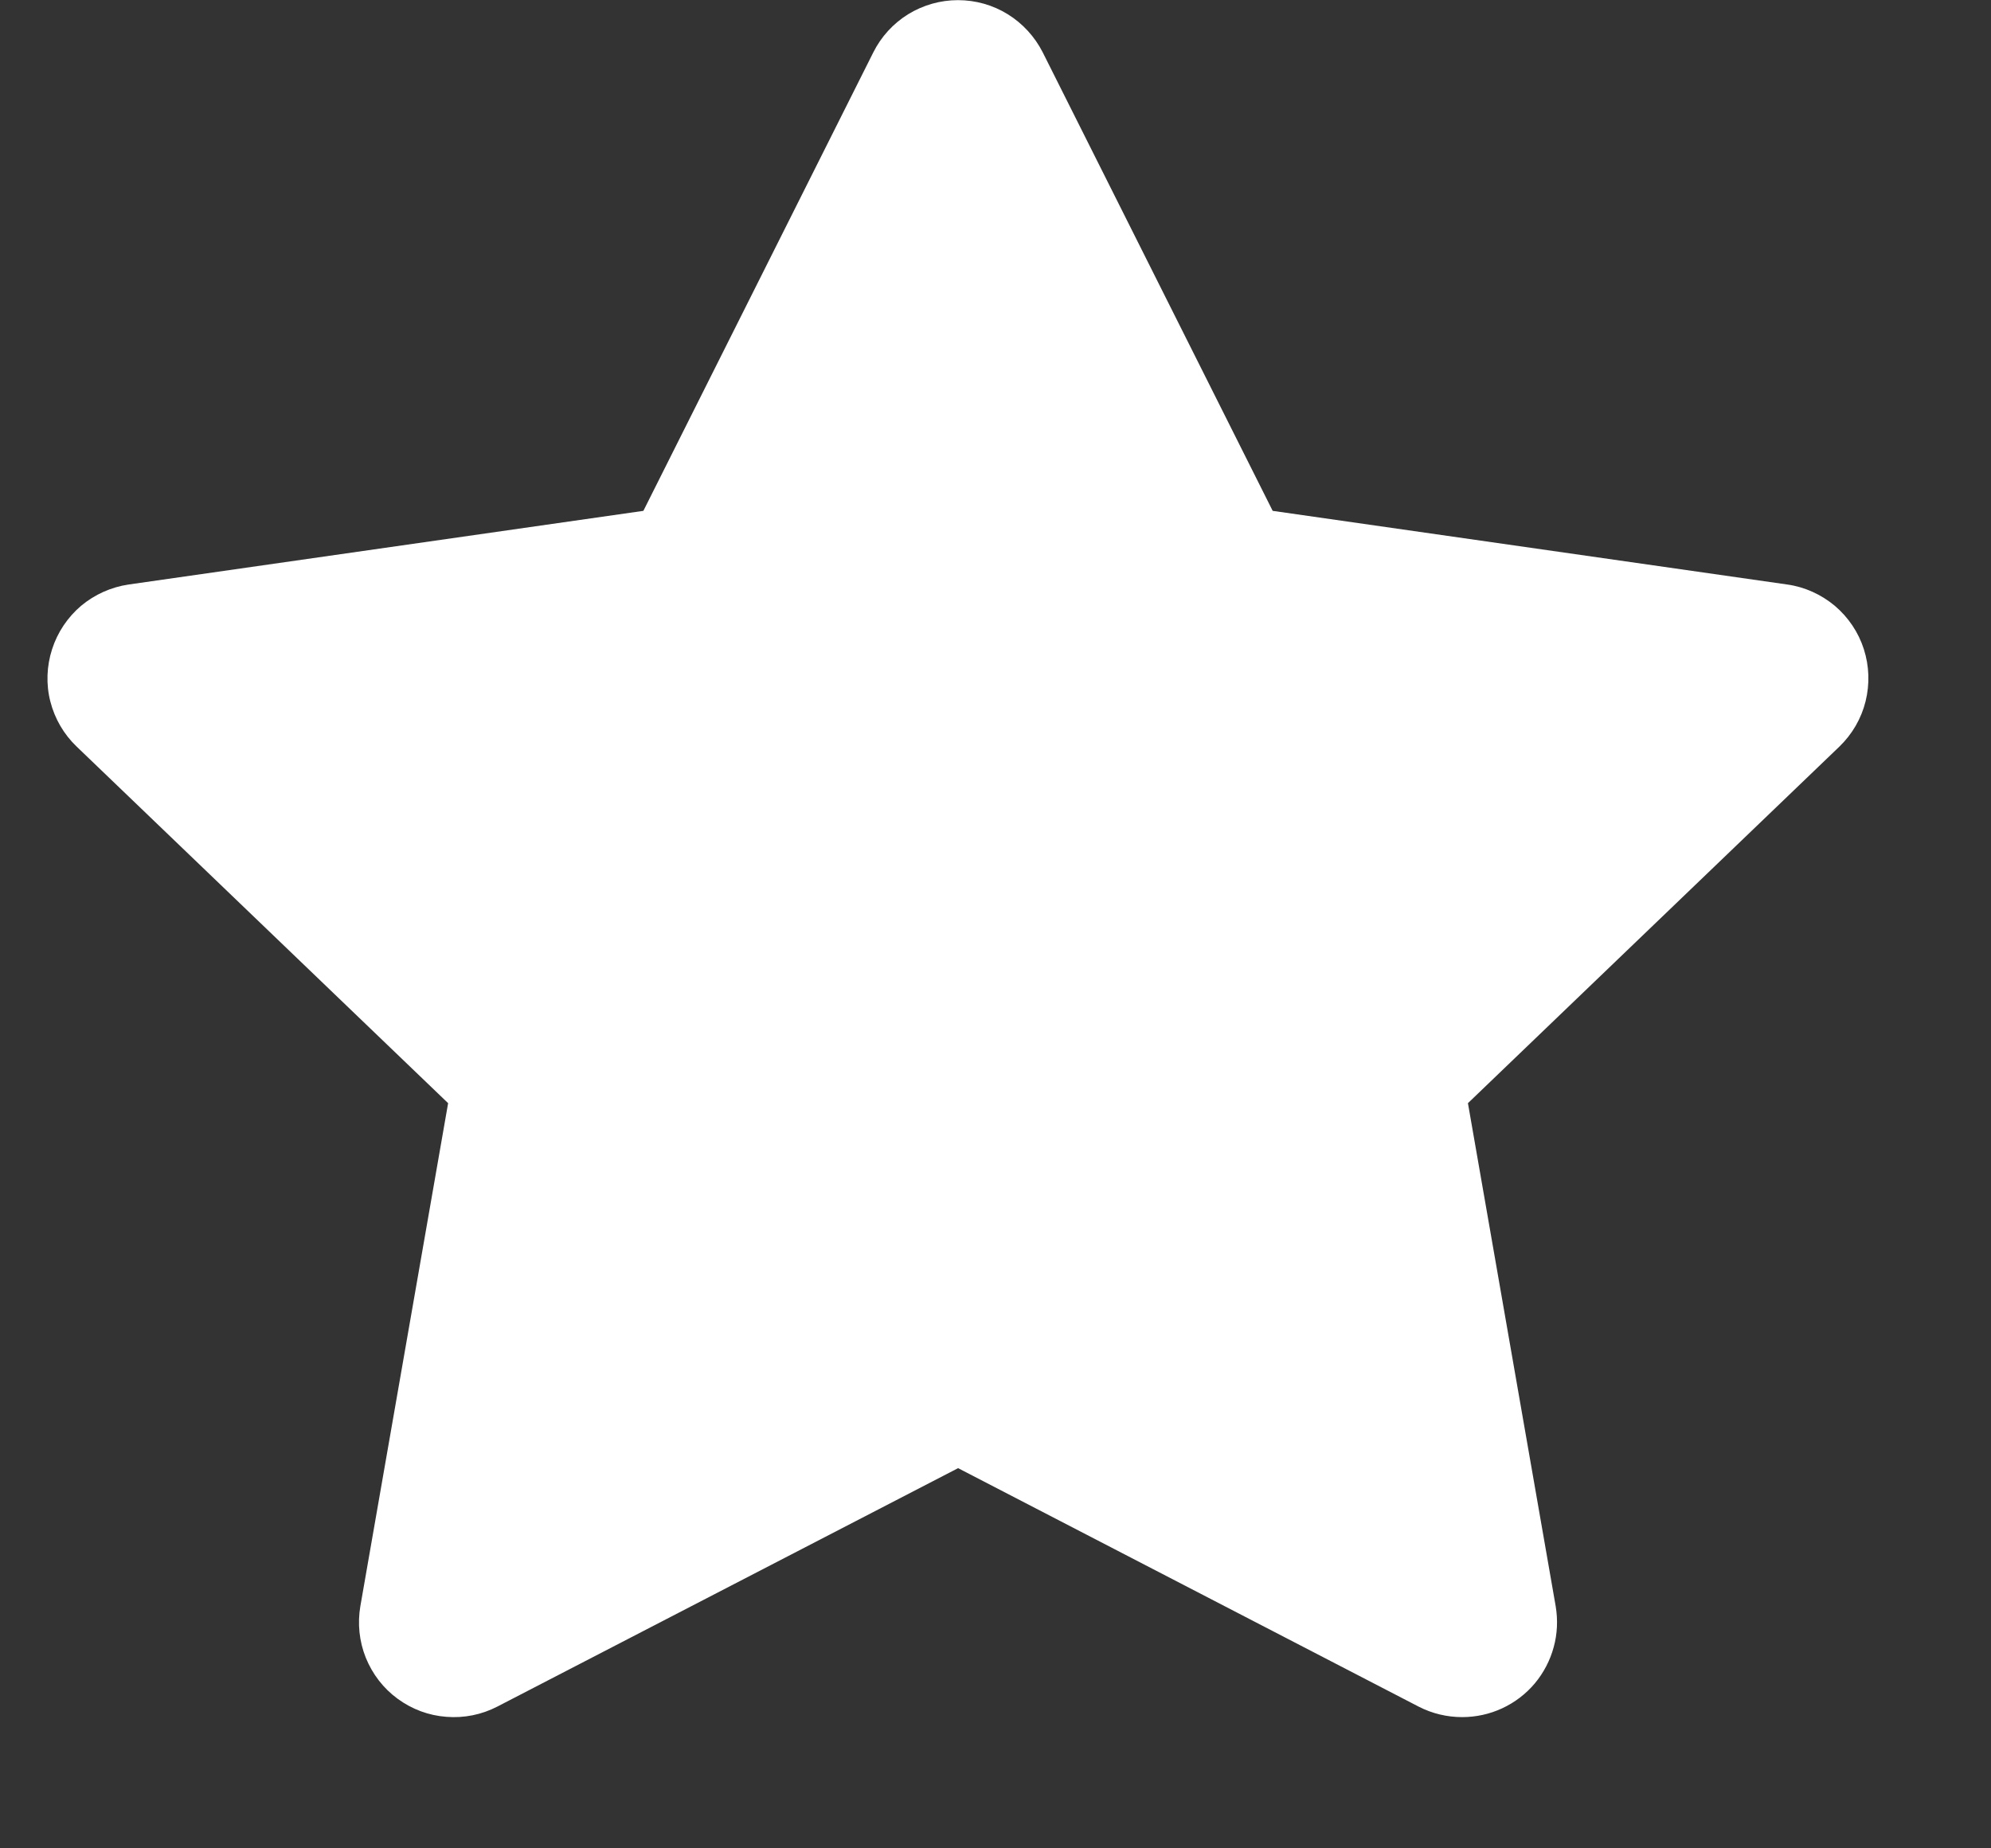 <svg width="14" height="13" viewBox="0 0 14 13" fill="none" xmlns="http://www.w3.org/2000/svg">
<rect x="0" y="0" width="14" height="13" fill="#333333" stroke="none"/>
<path fill-rule="evenodd" clip-rule="evenodd" d="M10.281 12.077C10.177 12.077 10.072 12.053 9.975 12.003L6.737 10.326L3.497 12.003C3.387 12.06 3.263 12.085 3.139 12.075C3.015 12.066 2.897 12.022 2.796 11.948C2.696 11.875 2.619 11.775 2.572 11.659C2.526 11.544 2.513 11.418 2.534 11.296L3.151 7.759L0.539 5.251C0.449 5.165 0.385 5.055 0.354 4.934C0.323 4.813 0.328 4.685 0.366 4.567C0.404 4.448 0.475 4.342 0.57 4.261C0.666 4.181 0.782 4.129 0.905 4.111L4.524 3.593L6.141 0.368C6.196 0.258 6.281 0.165 6.386 0.1C6.492 0.035 6.613 0.001 6.736 0.001C6.86 0.001 6.981 0.035 7.086 0.1C7.191 0.165 7.276 0.258 7.332 0.368L8.949 3.593L12.567 4.111C12.69 4.128 12.806 4.181 12.902 4.261C12.997 4.342 13.068 4.447 13.106 4.566C13.144 4.685 13.148 4.812 13.118 4.933C13.088 5.054 13.024 5.164 12.934 5.251L10.322 7.759L10.939 11.297C10.955 11.393 10.951 11.491 10.925 11.585C10.9 11.678 10.854 11.766 10.792 11.84C10.729 11.915 10.651 11.974 10.563 12.015C10.475 12.056 10.379 12.077 10.281 12.077Z" fill="#FFFFFF"/>
</svg>
